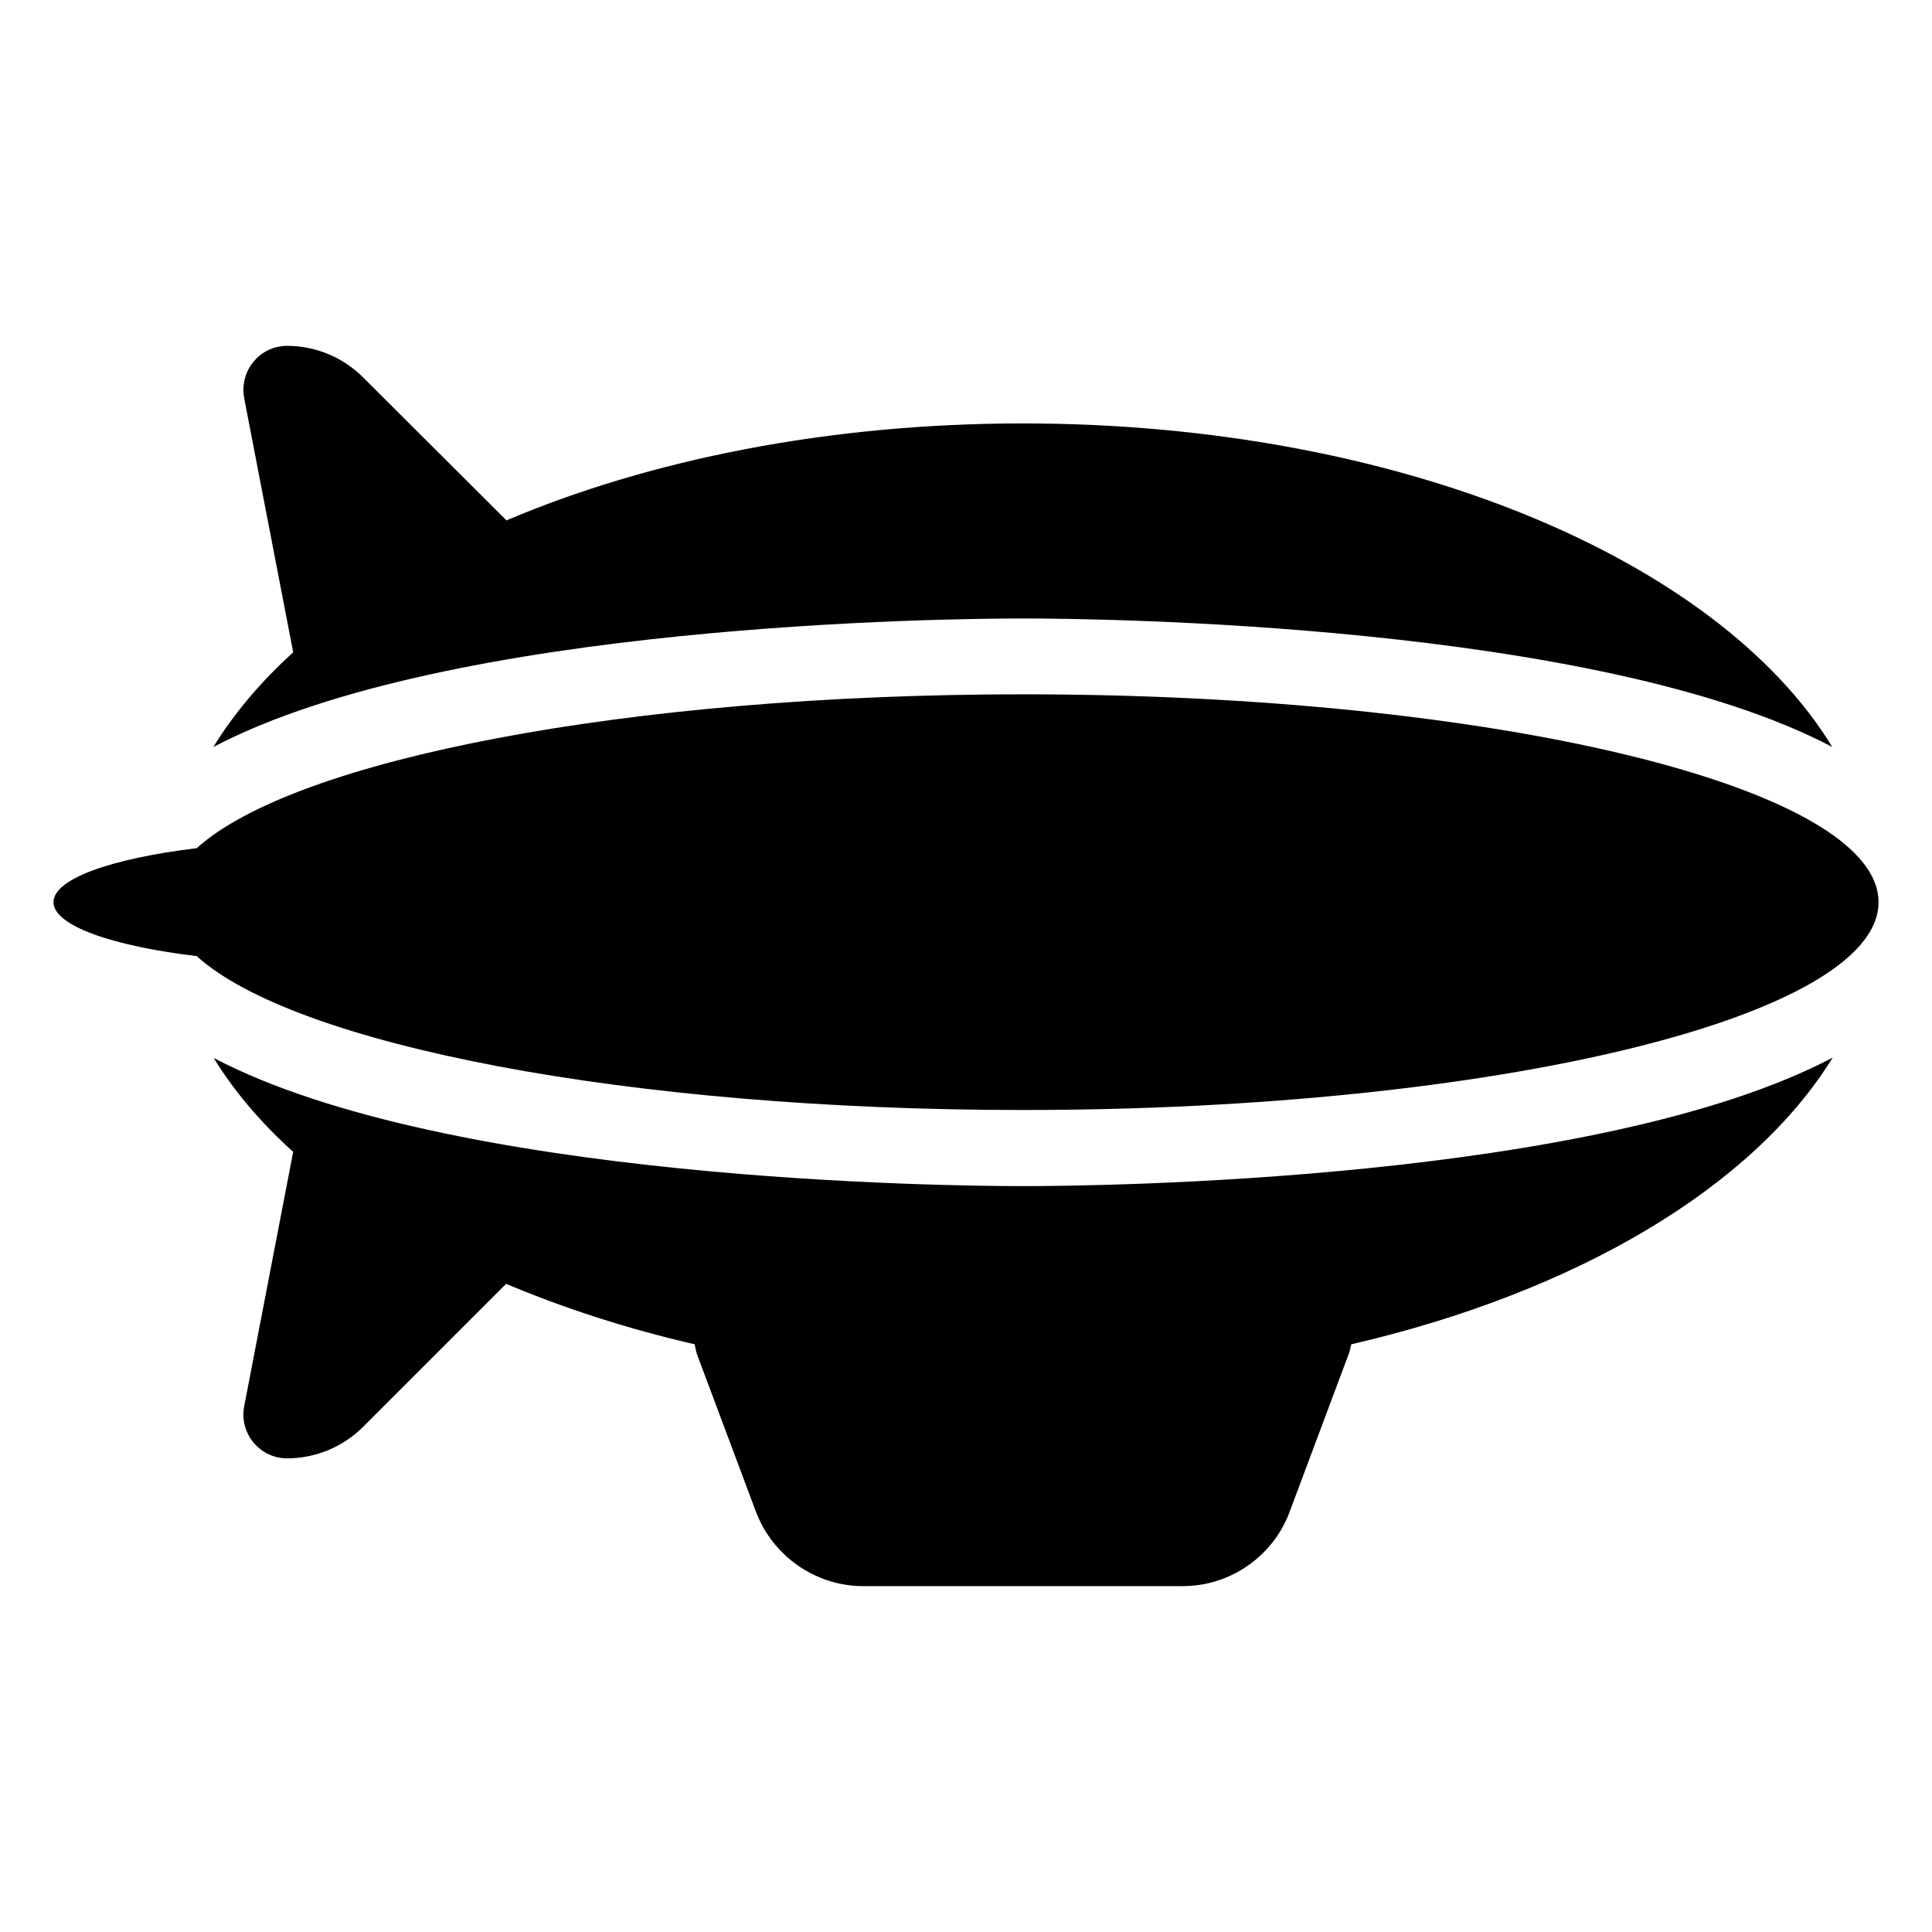 <?xml version="1.0" encoding="UTF-8"?>
<!-- Uploaded to: ICON Repo, www.svgrepo.com, Generator: ICON Repo Mixer Tools -->
<svg fill="#000000" width="800px" height="800px" version="1.1" viewBox="144 144 512 512" xmlns="http://www.w3.org/2000/svg">
 <g>
  <path d="m221.7 316.87-13-67.41c-0.102-0.703-0.203-1.41-0.203-2.117 0-6.348 5.039-11.688 11.586-11.688 7.559 0 14.812 3.023 20.152 8.363 13.906 13.902 24.383 24.281 37.988 37.887 37.988-16.121 85.445-25.695 136.84-25.695 99.555 0 184.09 35.871 214.52 85.75-62.371-32.848-195.28-34.059-214.52-34.059-19.145 0-152.05 1.211-214.52 34.059 5.445-8.871 12.598-17.332 21.164-25.09z"/>
  <path d="m629.68 424.28c-21.16 34.359-67.914 62.172-127.57 75.973-0.301 0.906-0.301 1.711-0.707 2.621l-15.617 41.715c-4.332 11.789-15.719 19.75-28.312 19.75h-84.742c-12.594 0-23.98-7.961-28.414-19.75l-15.617-41.715c-0.301-0.906-0.402-1.715-0.605-2.621-17.938-4.133-34.66-9.574-49.977-16.023l-37.887 37.887c-5.34 5.34-12.594 8.363-20.152 8.363-7.254 0-12.695-6.648-11.387-13.703l13-67.512c-8.566-7.758-15.617-16.02-21.059-24.887 62.473 32.746 195.28 33.957 214.42 33.957 19.242 0.004 152.25-1.207 214.62-34.055z"/>
  <path d="m415.09 328c-104.85 0-193.03 17.293-218.96 40.777-22.574 2.727-37.953 8.105-37.953 14.305 0 6.199 15.379 11.582 37.953 14.305 25.934 23.484 114.12 40.777 218.96 40.777 125.22 0 226.74-24.66 226.74-55.082 0-30.418-101.52-55.082-226.74-55.082z"/>
 </g>
</svg>